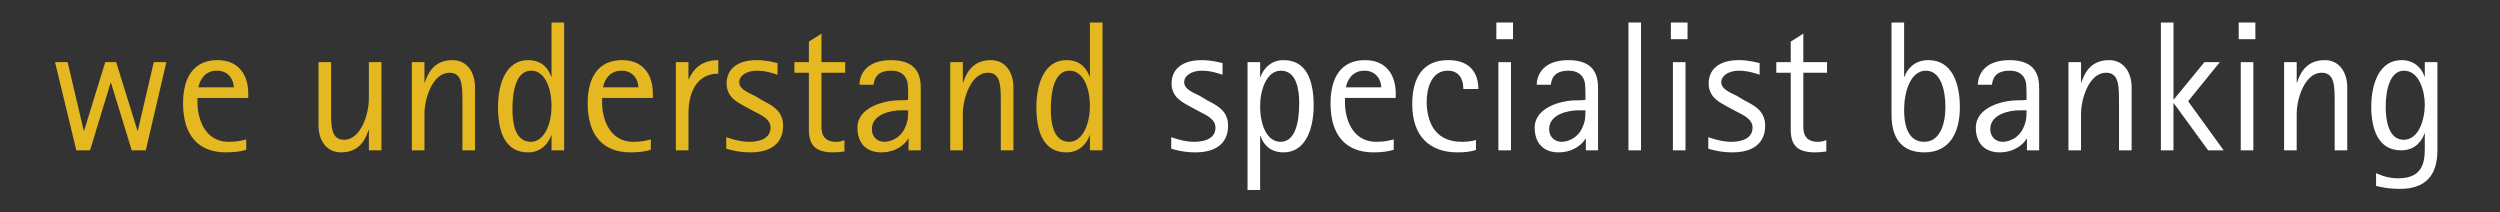 <?xml version="1.0" encoding="utf-8"?>
<!-- Generator: Adobe Illustrator 15.1.0, SVG Export Plug-In . SVG Version: 6.00 Build 0)  -->
<!DOCTYPE svg PUBLIC "-//W3C//DTD SVG 1.1//EN" "http://www.w3.org/Graphics/SVG/1.1/DTD/svg11.dtd">
<svg version="1.1" id="Layer_1" xmlns="http://www.w3.org/2000/svg" xmlns:xlink="http://www.w3.org/1999/xlink" x="0px" y="0px"
	 width="800px" height="68px" viewBox="0 0 800 68" enable-background="new 0 0 800 68" xml:space="preserve">
<rect x="0" y="0" width="800" height="68" fill="#333333" stroke="none"/>
<g>
	<g>
		<path fill="#E5B822" d="M17.612,19.891h4.031l5.158,21.933h0.118l6.757-21.933h3.497l6.818,21.933h0.118l5.098-21.933h4.03
			l-6.58,28.216h-4.504l-6.639-21.636h-0.118l-6.58,21.636h-4.386L17.612,19.891z"/>
		<path fill="#E5B822" d="M78.792,47.93c-1.72,0.534-3.854,0.829-6.462,0.829c-8.712,0-13.751-5.275-13.751-15.708
			c0-8.417,3.497-13.811,11.025-13.811c6.639,0,9.84,4.564,9.84,10.729v1.363H63.202v1.659c0,4.268,1.897,12.388,10.018,12.388
			c3.143,0,4.268-0.474,5.572-0.769V47.93z M74.819,27.955c0-1.897-1.303-5.337-5.393-5.337c-4.208,0-5.572,3.44-5.928,5.337H74.819
			z"/>
		<path fill="#E5B822" d="M118.039,41.586h-0.12c-0.71,2.312-2.489,7.172-8.771,7.172c-4.862,0-7.232-4.03-7.232-8.714V19.891h4.031
			v15.651c0,4.86,0,9.187,4.149,9.187c5.334,0,7.943-8.121,7.943-13.219V19.891h4.03v28.216h-4.03V41.586z"/>
		<path fill="#E5B822" d="M131.795,19.891h4.029v6.521h0.12c0.771-2.312,2.548-7.171,8.832-7.171c4.803,0,7.232,4.031,7.232,8.715
			v20.152h-4.031V32.458c0-4.86,0-9.187-4.15-9.187c-5.335,0-8.003,8.12-8.003,13.218v11.617h-4.029V19.891z"/>
		<path fill="#E5B822" d="M176.493,43.306h-0.12c-0.592,2.015-2.845,5.453-7.349,5.453c-6.816,0-9.662-5.571-9.662-14.521
			c0-7.587,2.667-14.998,9.603-14.998c4.919,0,6.698,3.26,7.408,5.274h0.12V7.208h4.03v40.899h-4.03V43.306z M169.854,45.38
			c4.623,0,6.639-6.4,6.639-11.262c0-6.283-2.252-11.5-6.52-11.5c-4.802,0-5.988,6.402-5.988,12.388
			C163.985,38.623,164.521,45.38,169.854,45.38z"/>
		<path fill="#E5B822" d="M208.27,47.93c-1.72,0.534-3.854,0.829-6.461,0.829c-8.713,0-13.752-5.275-13.752-15.708
			c0-8.417,3.497-13.811,11.025-13.811c6.639,0,9.84,4.564,9.84,10.729v1.363H192.68v1.659c0,4.268,1.897,12.388,10.017,12.388
			c3.142,0,4.268-0.474,5.572-0.769V47.93z M204.297,27.955c0-1.897-1.303-5.337-5.394-5.337c-4.209,0-5.573,3.44-5.929,5.337
			H204.297z"/>
		<path fill="#E5B822" d="M216.275,19.891h4.03v5.454h0.12c0.828-1.897,2.963-6.104,9.425-6.104v4.327
			c-6.402,0-9.544,5.275-9.544,12.863v11.677h-4.03V19.891z"/>
		<path fill="#E5B822" d="M244.018,32.162c2.964,1.542,6.58,3.201,6.58,8.062c0,5.631-3.912,8.535-10.492,8.535
			c-3.674,0-6.58-0.829-7.705-1.185v-3.676c0.71,0.238,4.089,1.481,7.29,1.481c3.912,0,6.877-1.302,6.877-4.563
			c0-2.906-3.44-4.149-5.098-5.098l-2.549-1.363c-2.608-1.481-6.402-3.023-6.402-7.646c0-4.565,3.379-7.469,9.662-7.469
			c3.024,0,5.335,0.651,6.639,0.948v3.734c-0.949-0.355-3.735-1.304-6.58-1.304c-3.438,0-5.69,1.661-5.69,3.676
			c0,2.312,2.845,3.26,5.098,4.444L244.018,32.162z"/>
		<path fill="#E5B822" d="M270.223,48.463c-1.185,0.177-2.371,0.295-3.556,0.295c-5.691,0-7.825-2.251-7.825-7.29V23.271h-4.624
			v-3.38h4.624v-6.578l4.031-2.549v9.127h7.588v3.38h-7.588v17.366c0,1.838,0.475,4.743,4.623,4.743
			c1.304,0,1.837-0.235,2.727-0.533V48.463z"/>
		<path fill="#E5B822" d="M290.734,44.373h-0.12c-0.71,1.364-3.496,4.386-8.653,4.386c-4.624,0-7.587-2.845-7.587-7.882
			c0-6.58,8.536-8.774,13.457-8.774c1.006,0,1.836,0,2.784-0.178c0-1.363,0-4.446-0.177-5.394c-0.651-3.142-3.023-3.913-5.157-3.913
			c-4.563,0-5.452,2.312-5.75,4.505h-4.504c0.059-3.557,2.431-7.883,10.136-7.883c8.773,0,9.484,5.514,9.484,9.068v19.798h-3.913
			V44.373z M288.245,35.304c-2.964,0-9.248,1.186-9.248,5.987c0,2.667,1.897,4.089,3.971,4.089c2.55,0,5.395-1.659,6.58-4.386
			c0.711-1.659,1.066-2.312,1.066-5.69H288.245z"/>
		<path fill="#E5B822" d="M304.076,19.891h4.03v6.521h0.12c0.769-2.312,2.548-7.171,8.831-7.171c4.803,0,7.234,4.031,7.234,8.715
			v20.152h-4.033V32.458c0-4.86,0-9.187-4.149-9.187c-5.335,0-8.002,8.12-8.002,13.218v11.617h-4.03V19.891z"/>
		<path fill="#E5B822" d="M348.775,43.306h-0.117c-0.595,2.015-2.846,5.453-7.352,5.453c-6.816,0-9.661-5.571-9.661-14.521
			c0-7.587,2.667-14.998,9.603-14.998c4.918,0,6.698,3.26,7.41,5.274h0.117V7.208h4.03v40.899h-4.03V43.306z M342.137,45.38
			c4.624,0,6.638-6.4,6.638-11.262c0-6.283-2.252-11.5-6.52-11.5c-4.801,0-5.988,6.402-5.988,12.388
			C336.267,38.623,336.8,45.38,342.137,45.38z"/>
	</g>
	<g>
		<path fill="#FFFFFF" d="M386.405,32.162c2.964,1.542,6.581,3.201,6.581,8.062c0,5.631-3.912,8.535-10.492,8.535
			c-3.676,0-6.581-0.829-7.706-1.185v-3.676c0.711,0.238,4.089,1.481,7.291,1.481c3.912,0,6.875-1.302,6.875-4.563
			c0-2.906-3.437-4.149-5.097-5.098l-2.55-1.363c-2.606-1.481-6.4-3.023-6.4-7.646c0-4.565,3.378-7.469,9.661-7.469
			c3.024,0,5.333,0.651,6.638,0.948v3.734c-0.948-0.355-3.733-1.304-6.578-1.304c-3.438,0-5.691,1.661-5.691,3.676
			c0,2.312,2.846,3.26,5.098,4.444L386.405,32.162z"/>
		<path fill="#FFFFFF" d="M399.212,19.891h4.029v4.803h0.12c0.592-2.017,2.846-5.454,7.35-5.454c6.818,0,9.664,5.572,9.664,14.523
			c0,7.586-2.668,14.996-9.605,14.996c-4.919,0-6.756-3.261-7.409-5.275h-0.12v17.309h-4.029V19.891z M409.763,45.38
			c4.801,0,5.986-6.4,5.986-12.388c0-3.616-0.592-10.374-5.869-10.374c-4.681,0-6.639,6.402-6.639,11.263
			C403.241,40.164,405.495,45.38,409.763,45.38z"/>
		<path fill="#FFFFFF" d="M445.986,47.93c-1.721,0.534-3.854,0.829-6.463,0.829c-8.711,0-13.751-5.275-13.751-15.708
			c0-8.417,3.497-13.811,11.024-13.811c6.639,0,9.842,4.564,9.842,10.729v1.363h-16.242v1.659c0,4.268,1.896,12.388,10.016,12.388
			c3.143,0,4.27-0.474,5.574-0.769V47.93z M442.013,27.955c0-1.897-1.305-5.337-5.395-5.337c-4.207,0-5.572,3.44-5.928,5.337
			H442.013z"/>
		<path fill="#FFFFFF" d="M472.308,47.989c-1.779,0.533-3.26,0.77-5.869,0.77c-9.012,0-14.521-5.216-14.521-15.412
			c0-8.476,3.379-14.107,11.498-14.107c7.527,0,9.662,4.742,9.662,9.247h-4.803c0-3.023-1.244-5.869-5.035-5.869
			c-5.1,0-6.701,5.572-6.701,9.84c0,5.394,1.84,12.921,11.205,12.921c1.008,0,3.021-0.059,4.564-0.592V47.989z"/>
		<path fill="#FFFFFF" d="M478.832,7.208h5.336v5.335h-5.336V7.208z M479.484,19.891h4.031v28.216h-4.031V19.891z"/>
		<path fill="#FFFFFF" d="M507.464,44.373h-0.117c-0.713,1.364-3.5,4.386-8.656,4.386c-4.623,0-7.59-2.845-7.59-7.882
			c0-6.58,8.537-8.774,13.459-8.774c1.006,0,1.838,0,2.787-0.178c0-1.363,0-4.446-0.18-5.394c-0.652-3.142-3.023-3.913-5.158-3.913
			c-4.562,0-5.451,2.312-5.75,4.505h-4.504c0.061-3.557,2.432-7.883,10.137-7.883c8.771,0,9.484,5.514,9.484,9.068v19.798h-3.912
			V44.373z M504.974,35.304c-2.965,0-9.246,1.186-9.246,5.987c0,2.667,1.895,4.089,3.971,4.089c2.549,0,5.395-1.659,6.58-4.386
			c0.711-1.659,1.068-2.312,1.068-5.69H504.974z"/>
		<path fill="#FFFFFF" d="M521.103,7.208h4.029v40.899h-4.029V7.208z"/>
		<path fill="#FFFFFF" d="M534.677,7.208h5.336v5.335h-5.336V7.208z M535.33,19.891h4.029v28.216h-4.029V19.891z"/>
		<path fill="#FFFFFF" d="M558.273,32.162c2.965,1.542,6.576,3.201,6.576,8.062c0,5.631-3.91,8.535-10.49,8.535
			c-3.674,0-6.578-0.829-7.703-1.185v-3.676c0.711,0.238,4.088,1.481,7.289,1.481c3.912,0,6.875-1.302,6.875-4.563
			c0-2.906-3.436-4.149-5.096-5.098l-2.551-1.363c-2.605-1.481-6.4-3.023-6.4-7.646c0-4.565,3.377-7.469,9.662-7.469
			c3.021,0,5.334,0.651,6.641,0.948v3.734c-0.949-0.355-3.736-1.304-6.58-1.304c-3.439,0-5.693,1.661-5.693,3.676
			c0,2.312,2.85,3.26,5.1,4.444L558.273,32.162z"/>
		<path fill="#FFFFFF" d="M584.416,48.463c-1.184,0.177-2.369,0.295-3.557,0.295c-5.689,0-7.824-2.251-7.824-7.29V23.271h-4.623
			v-3.38h4.623v-6.578l4.029-2.549v9.127h7.588v3.38h-7.588v17.366c0,1.838,0.477,4.743,4.625,4.743
			c1.307,0,1.838-0.235,2.727-0.533V48.463z"/>
		<path fill="#FFFFFF" d="M609.318,24.574h0.119c0.65-2.015,2.848-5.334,7.646-5.334c7.766,0,10.076,7.766,10.076,15.056
			c0,8.12-3.26,14.462-11.32,14.462c-10.076,0-10.553-8.595-10.553-12.269V7.208h4.031V24.574z M615.72,45.38
			c5.039,0,6.816-5.572,6.816-11.202c0-5.396-1.541-11.56-6.223-11.56c-5.039,0-6.996,6.936-6.996,12.508
			C609.318,38.387,609.792,45.38,615.72,45.38z"/>
		<path fill="#FFFFFF" d="M648.623,44.373h-0.119c-0.711,1.364-3.498,4.386-8.654,4.386c-4.623,0-7.586-2.845-7.586-7.882
			c0-6.58,8.533-8.774,13.455-8.774c1.006,0,1.836,0,2.785-0.178c0-1.363,0-4.446-0.176-5.394c-0.654-3.142-3.027-3.913-5.16-3.913
			c-4.564,0-5.455,2.312-5.75,4.505h-4.506c0.059-3.557,2.432-7.883,10.139-7.883c8.771,0,9.482,5.514,9.482,9.068v19.798h-3.91
			V44.373z M646.13,35.304c-2.963,0-9.244,1.186-9.244,5.987c0,2.667,1.896,4.089,3.971,4.089c2.545,0,5.393-1.659,6.578-4.386
			c0.709-1.659,1.068-2.312,1.068-5.69H646.13z"/>
		<path fill="#FFFFFF" d="M661.902,19.891h4.029v6.521h0.117c0.773-2.312,2.553-7.171,8.836-7.171c4.801,0,7.23,4.031,7.23,8.715
			v20.152h-4.031V32.458c0-4.86,0-9.187-4.148-9.187c-5.334,0-8.004,8.12-8.004,13.218v11.617h-4.029V19.891z"/>
		<path fill="#FFFFFF" d="M691.486,7.208h4.029v24.6h0.117l9.785-11.916h4.918l-10.135,12.508l11.379,15.708h-4.977l-10.971-15.056
			h-0.117v15.056h-4.029V7.208z"/>
		<path fill="#FFFFFF" d="M716.388,7.208h5.332v5.335h-5.332V7.208z M717.039,19.891h4.031v28.216h-4.031V19.891z"/>
		<path fill="#FFFFFF" d="M730.914,19.891h4.027v6.521h0.119c0.771-2.312,2.551-7.171,8.834-7.171c4.801,0,7.23,4.031,7.23,8.715
			v20.152h-4.031V32.458c0-4.86,0-9.187-4.146-9.187c-5.336,0-8.006,8.12-8.006,13.218v11.617h-4.027V19.891z"/>
	</g>
	<g>
		<path fill="#FFFFFF" d="M779.964,48.167c0,8.002-3.854,12.27-11.975,12.27c-4.383,0-6.697-0.771-7.646-0.949v-4.091
			c0.418,0.179,3.203,1.661,7.057,1.661c7.291,0,8.535-4.327,8.535-9.366v-4.978h-0.117c-0.596,1.897-2.611,5.393-7.469,5.393
			c-7.412,0-9.545-6.936-9.545-13.929c0-7.528,2.668-14.938,9.662-14.938c4.801,0,6.875,3.496,7.352,5.274h0.117v-4.624h4.029
			V48.167z M769.177,44.729c4.861,0,6.758-6.521,6.758-11.263c0-4.386-1.838-10.848-6.641-10.848c-4.268,0-5.867,5.572-5.867,11.62
			C763.427,38.564,764.376,44.729,769.177,44.729z"/>
	</g>
</g>
</svg>
